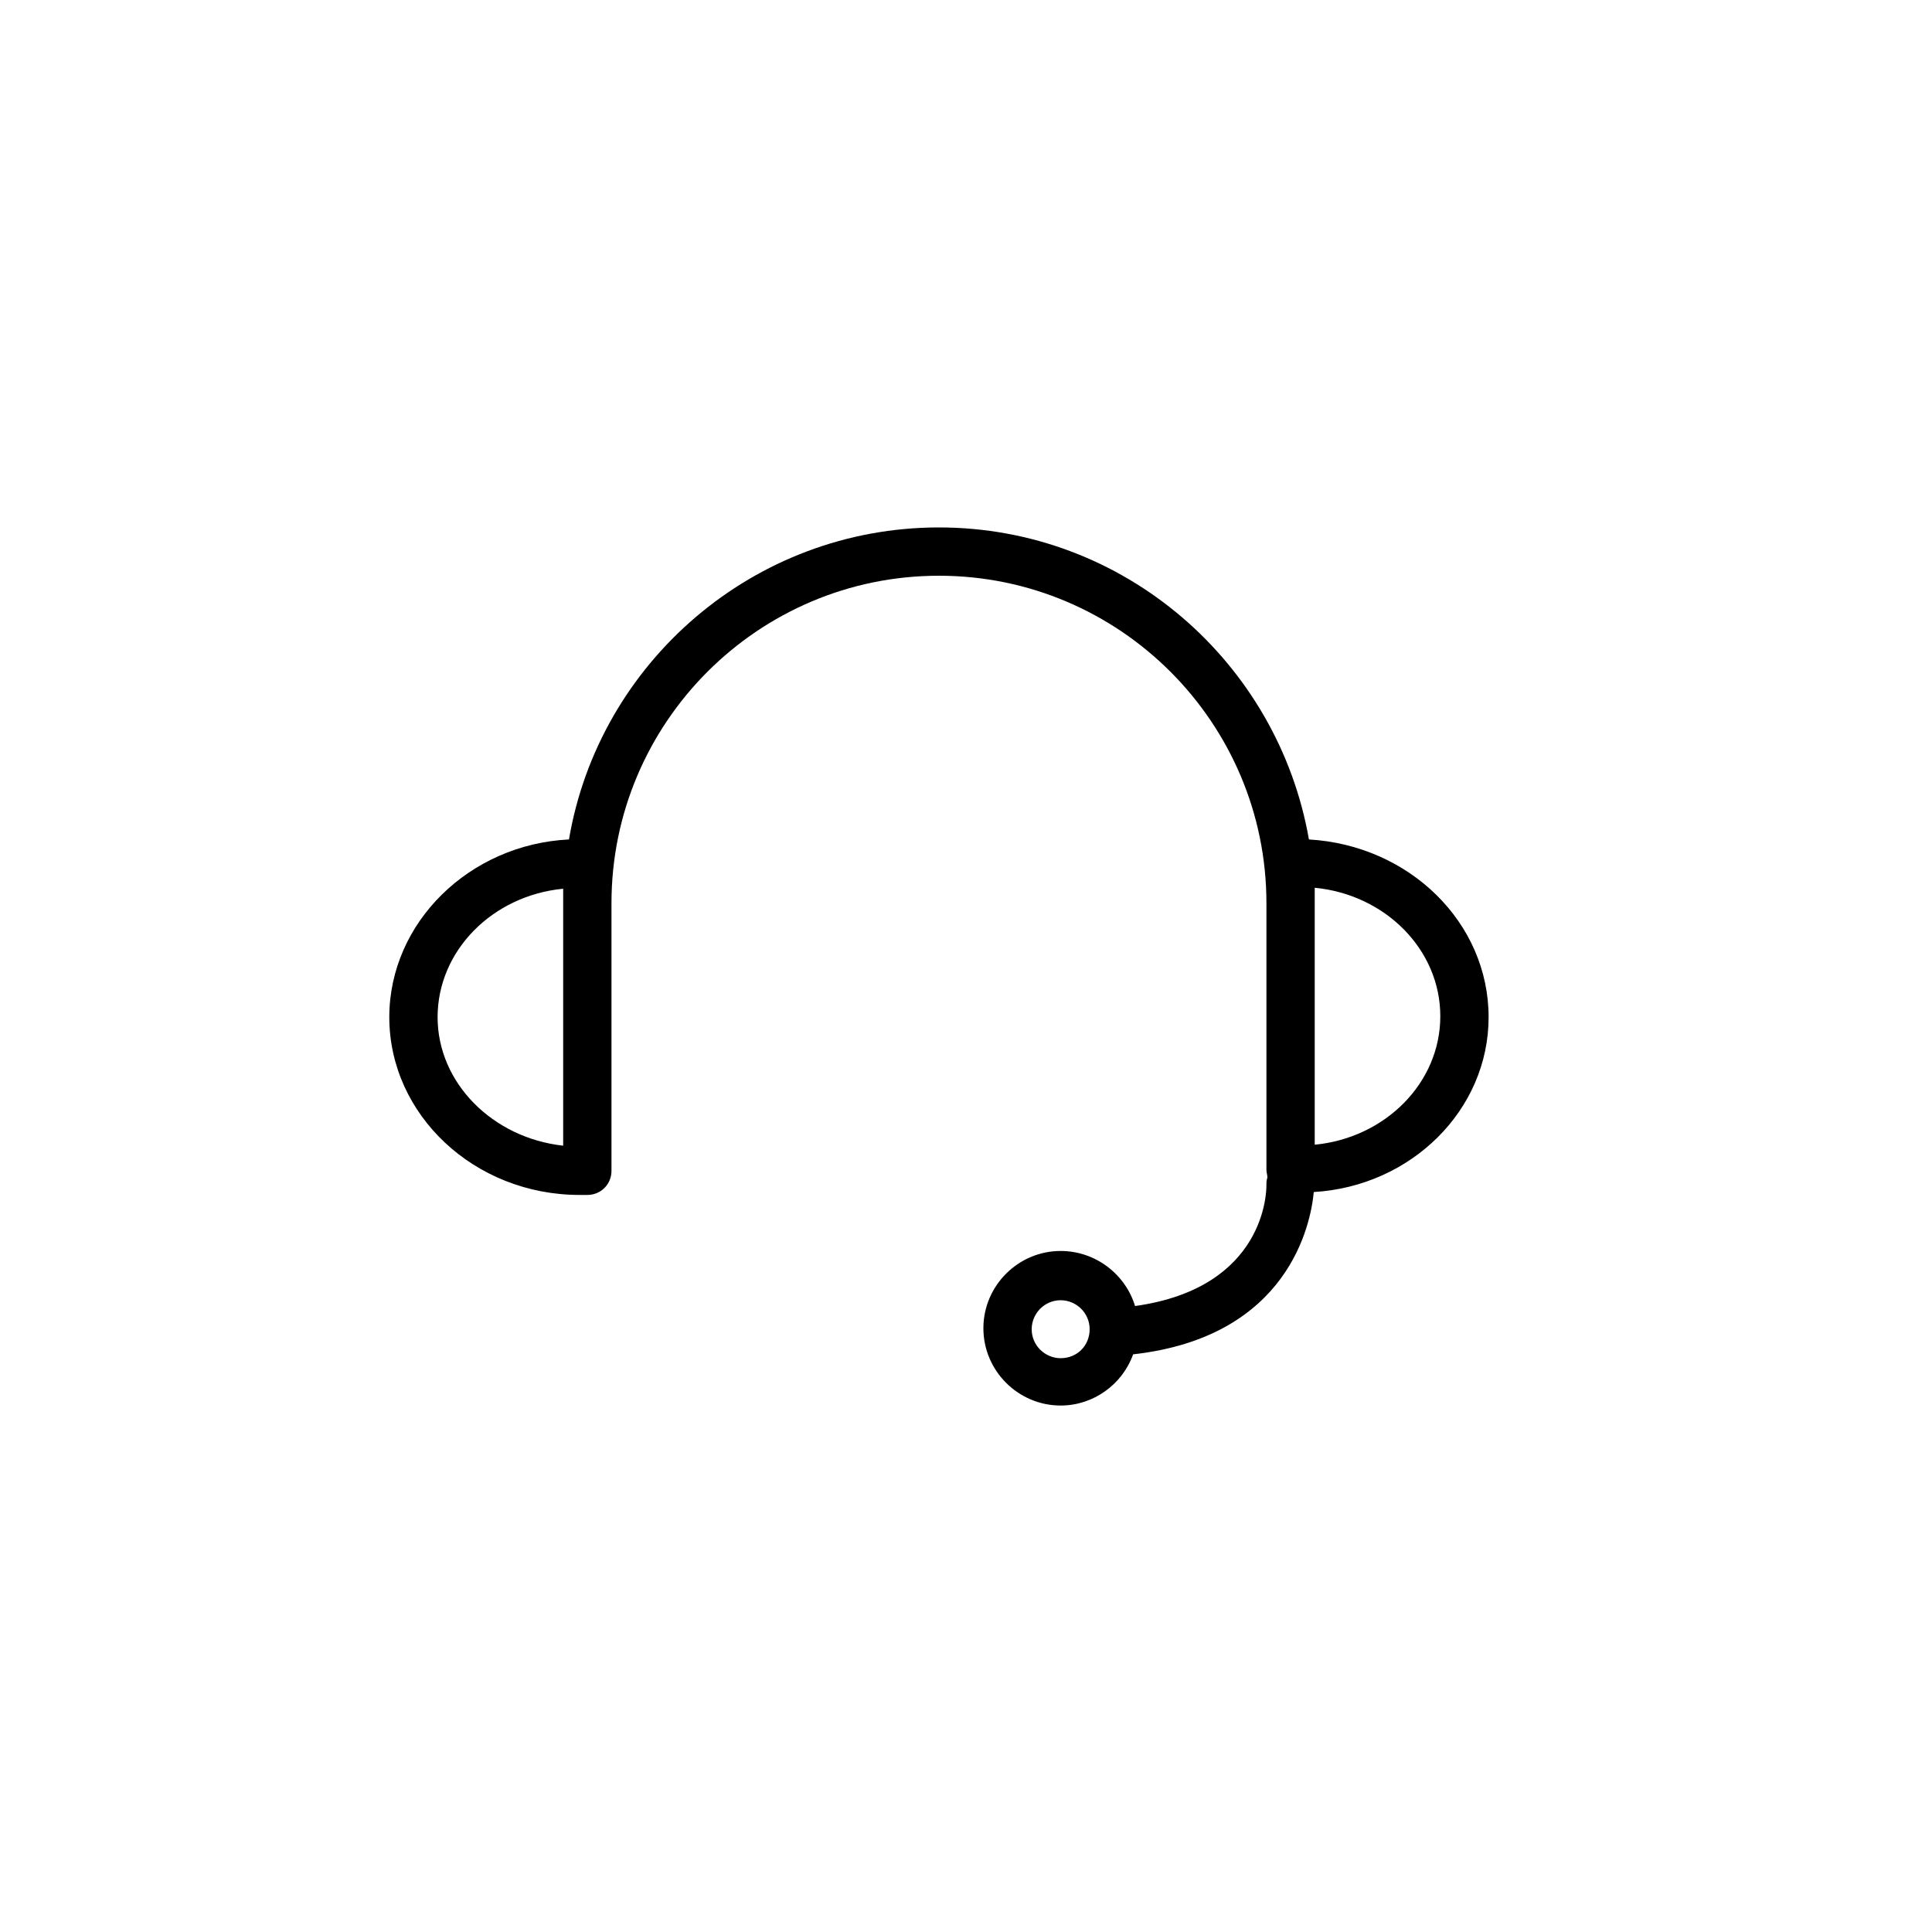 <svg enable-background="new 0 0 200 200" viewBox="0 0 200 200" xmlns="http://www.w3.org/2000/svg"><path d="m154.1 105.3c0-9.8-8.2-17.8-18.6-18.4-3.2-18.3-19.1-32.3-38.3-32.3s-35.2 14-38.3 32.3c-10.3.5-18.6 8.6-18.6 18.4 0 10.1 8.8 18.4 19.7 18.4h.4.4c1.4 0 2.5-1.1 2.5-2.5v-27.7c0-18.7 15.2-33.9 33.9-33.9s33.9 15.2 33.9 33.9v27.6c0 .3.1.5.1.8-.1.3-.1.5-.1.8 0 .5 0 10.6-13.6 12.5-1-3.3-4.1-5.7-7.7-5.7-4.4 0-8 3.6-8 8s3.6 8 8 8c3.4 0 6.4-2.2 7.5-5.3 16.1-1.8 18.4-13.5 18.7-16.8 10.1-.6 18.1-8.5 18.1-18.1zm-108.8 0c0-6.9 5.7-12.6 13-13.3v1.6 25c-7.3-.8-13-6.5-13-13.3zm64.5 35.3c-1.6 0-3-1.3-3-3 0-1.6 1.3-3 3-3 1.6 0 3 1.3 3 3s-1.3 3-3 3zm26.3-22.1v-25c0-.5 0-1.1 0-1.6 7.3.7 13 6.4 13 13.3s-5.7 12.6-13 13.3z"/></svg>